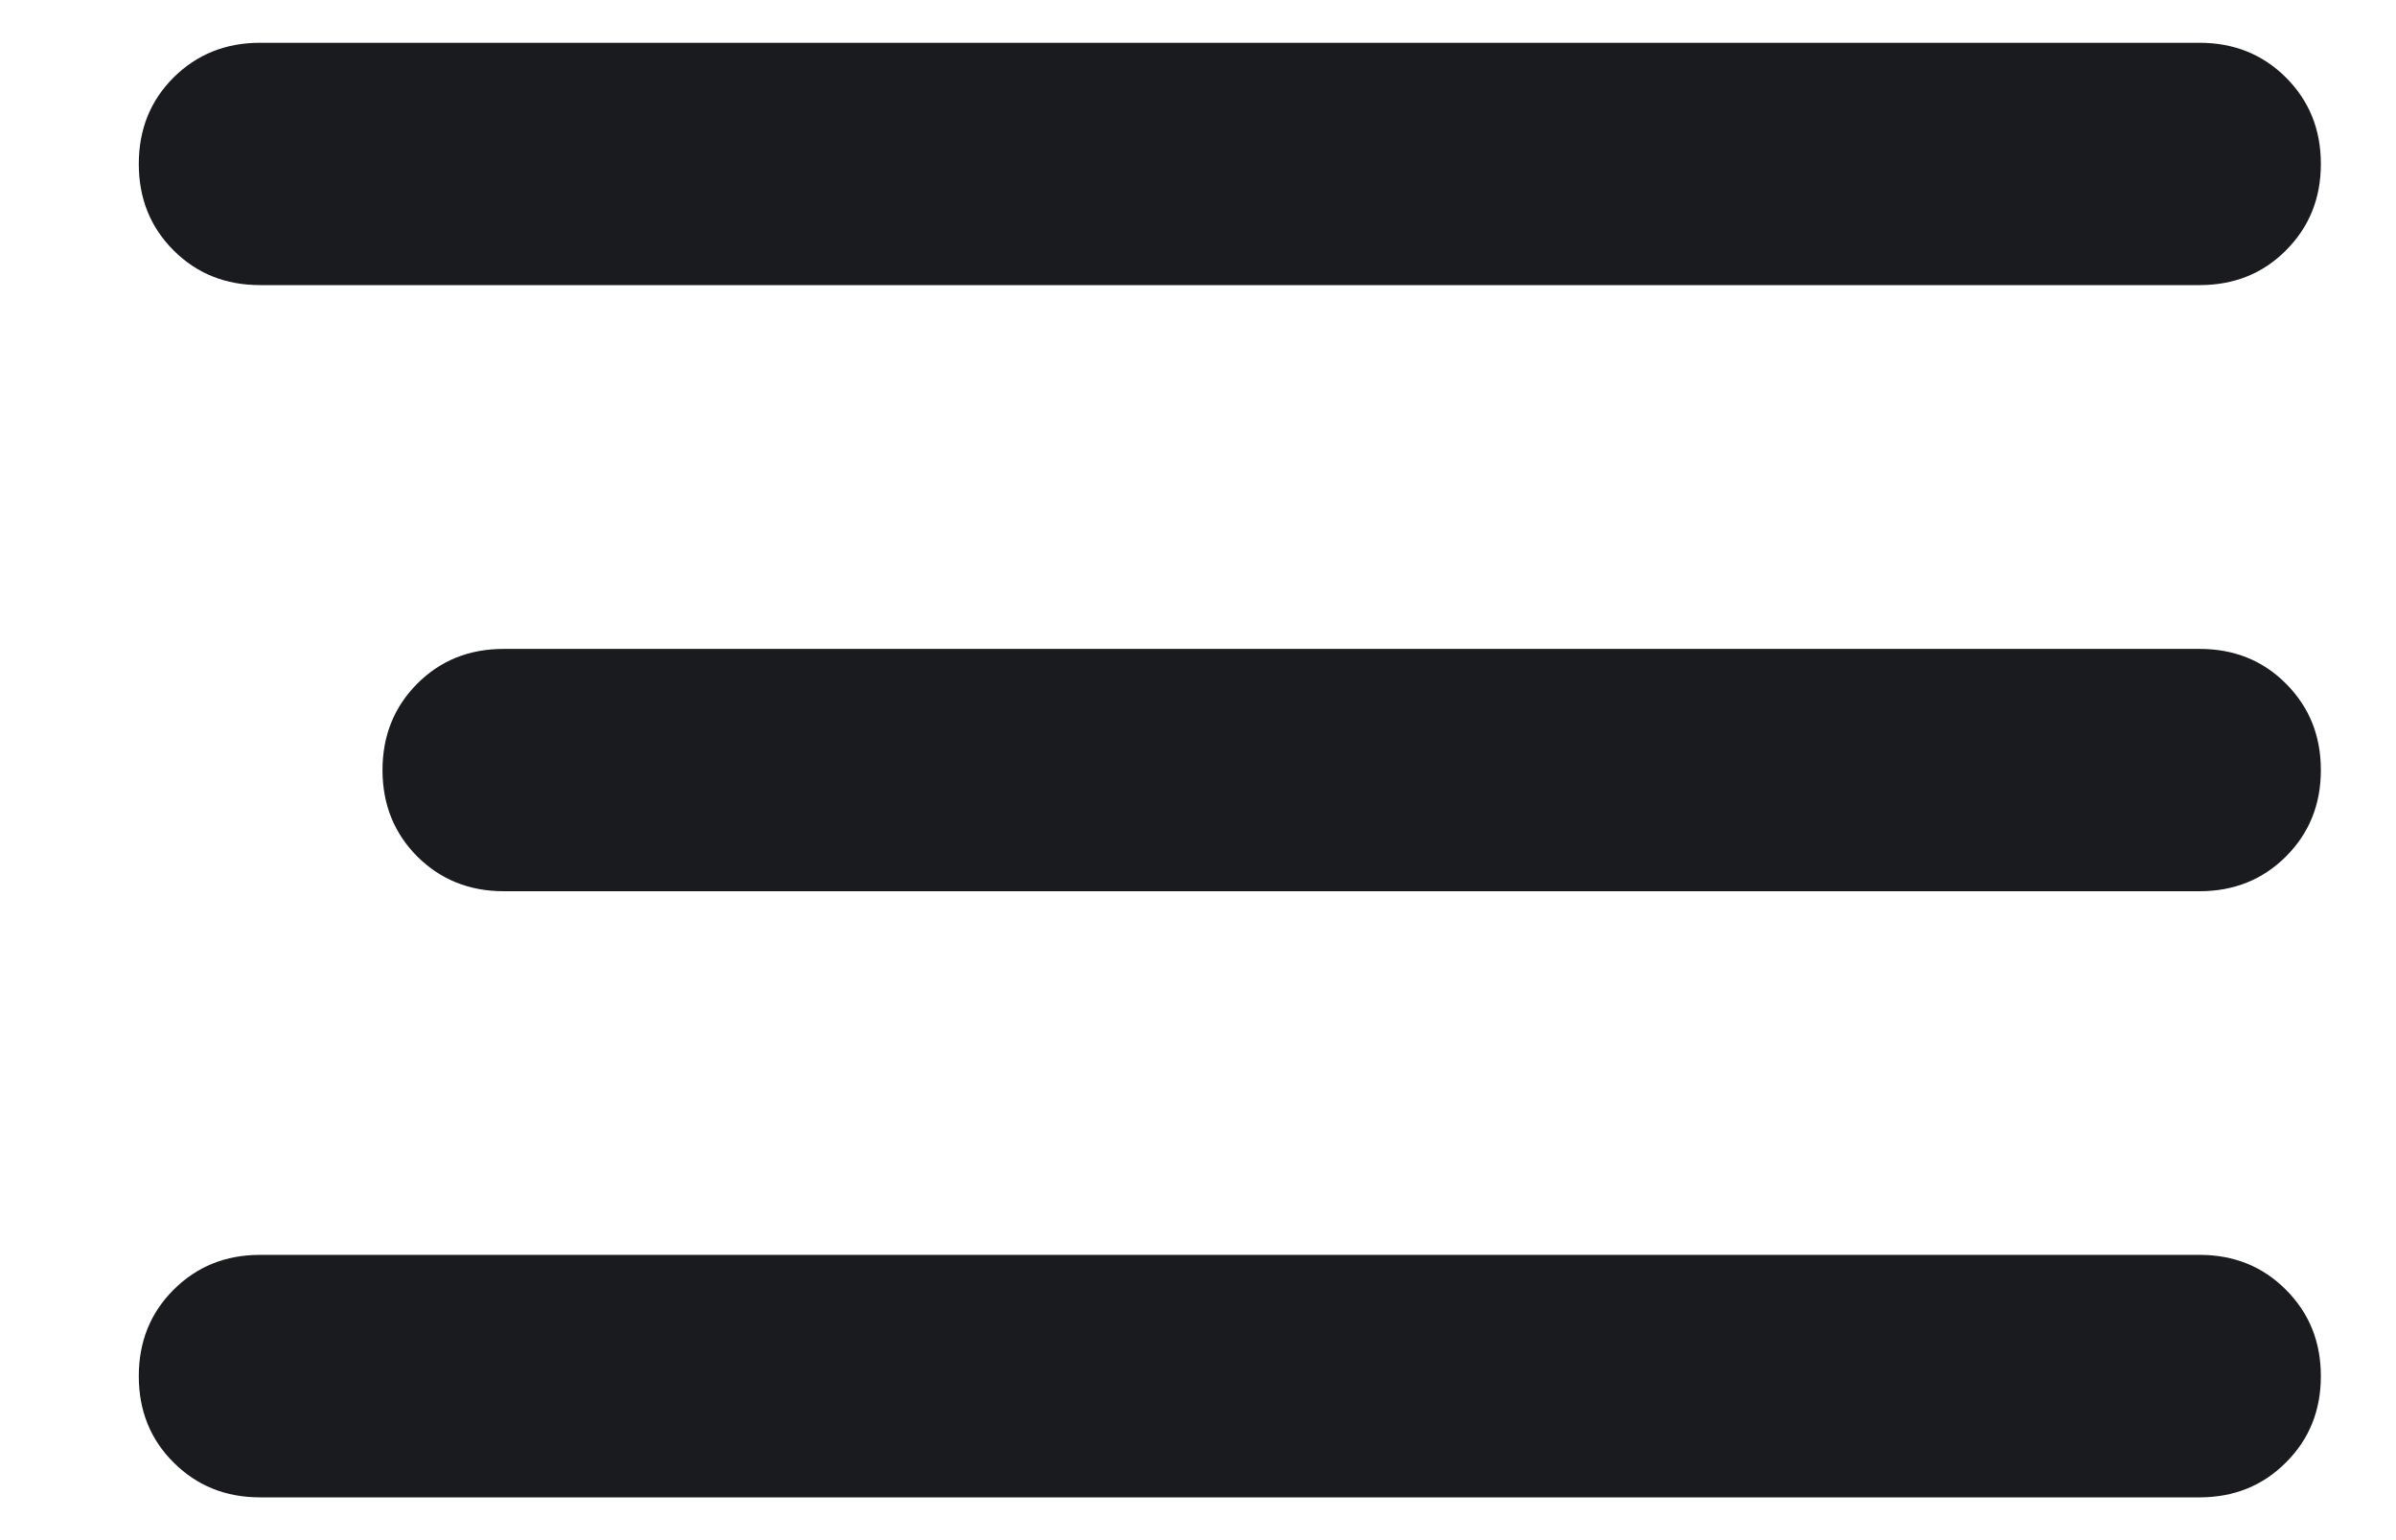 <svg width="14" height="9" viewBox="0 0 14 9" fill="none" xmlns="http://www.w3.org/2000/svg">
<path d="M1.519 8.75C1.318 8.75 1.15 8.682 1.014 8.546C0.878 8.411 0.811 8.242 0.811 8.042C0.811 7.841 0.878 7.673 1.014 7.537C1.15 7.401 1.318 7.333 1.519 7.333H12.853C13.053 7.333 13.222 7.401 13.357 7.537C13.493 7.673 13.561 7.841 13.561 8.042C13.561 8.242 13.493 8.411 13.357 8.546C13.222 8.682 13.053 8.75 12.853 8.75H1.519ZM2.943 5.208C2.742 5.208 2.574 5.14 2.438 5.005C2.303 4.869 2.235 4.701 2.235 4.5C2.235 4.299 2.303 4.131 2.438 3.995C2.574 3.859 2.742 3.792 2.943 3.792H12.853C13.053 3.792 13.222 3.859 13.357 3.995C13.493 4.131 13.561 4.299 13.561 4.5C13.561 4.701 13.493 4.869 13.357 5.005C13.222 5.14 13.053 5.208 12.853 5.208H2.943ZM1.519 1.666C1.318 1.666 1.15 1.599 1.014 1.463C0.878 1.327 0.811 1.159 0.811 0.958C0.811 0.757 0.878 0.589 1.014 0.453C1.15 0.318 1.318 0.25 1.519 0.25H12.853C13.053 0.25 13.222 0.318 13.357 0.453C13.493 0.589 13.561 0.757 13.561 0.958C13.561 1.159 13.493 1.327 13.357 1.463C13.222 1.599 13.053 1.666 12.853 1.666H1.519Z" fill="#191B1F"/>
</svg>
